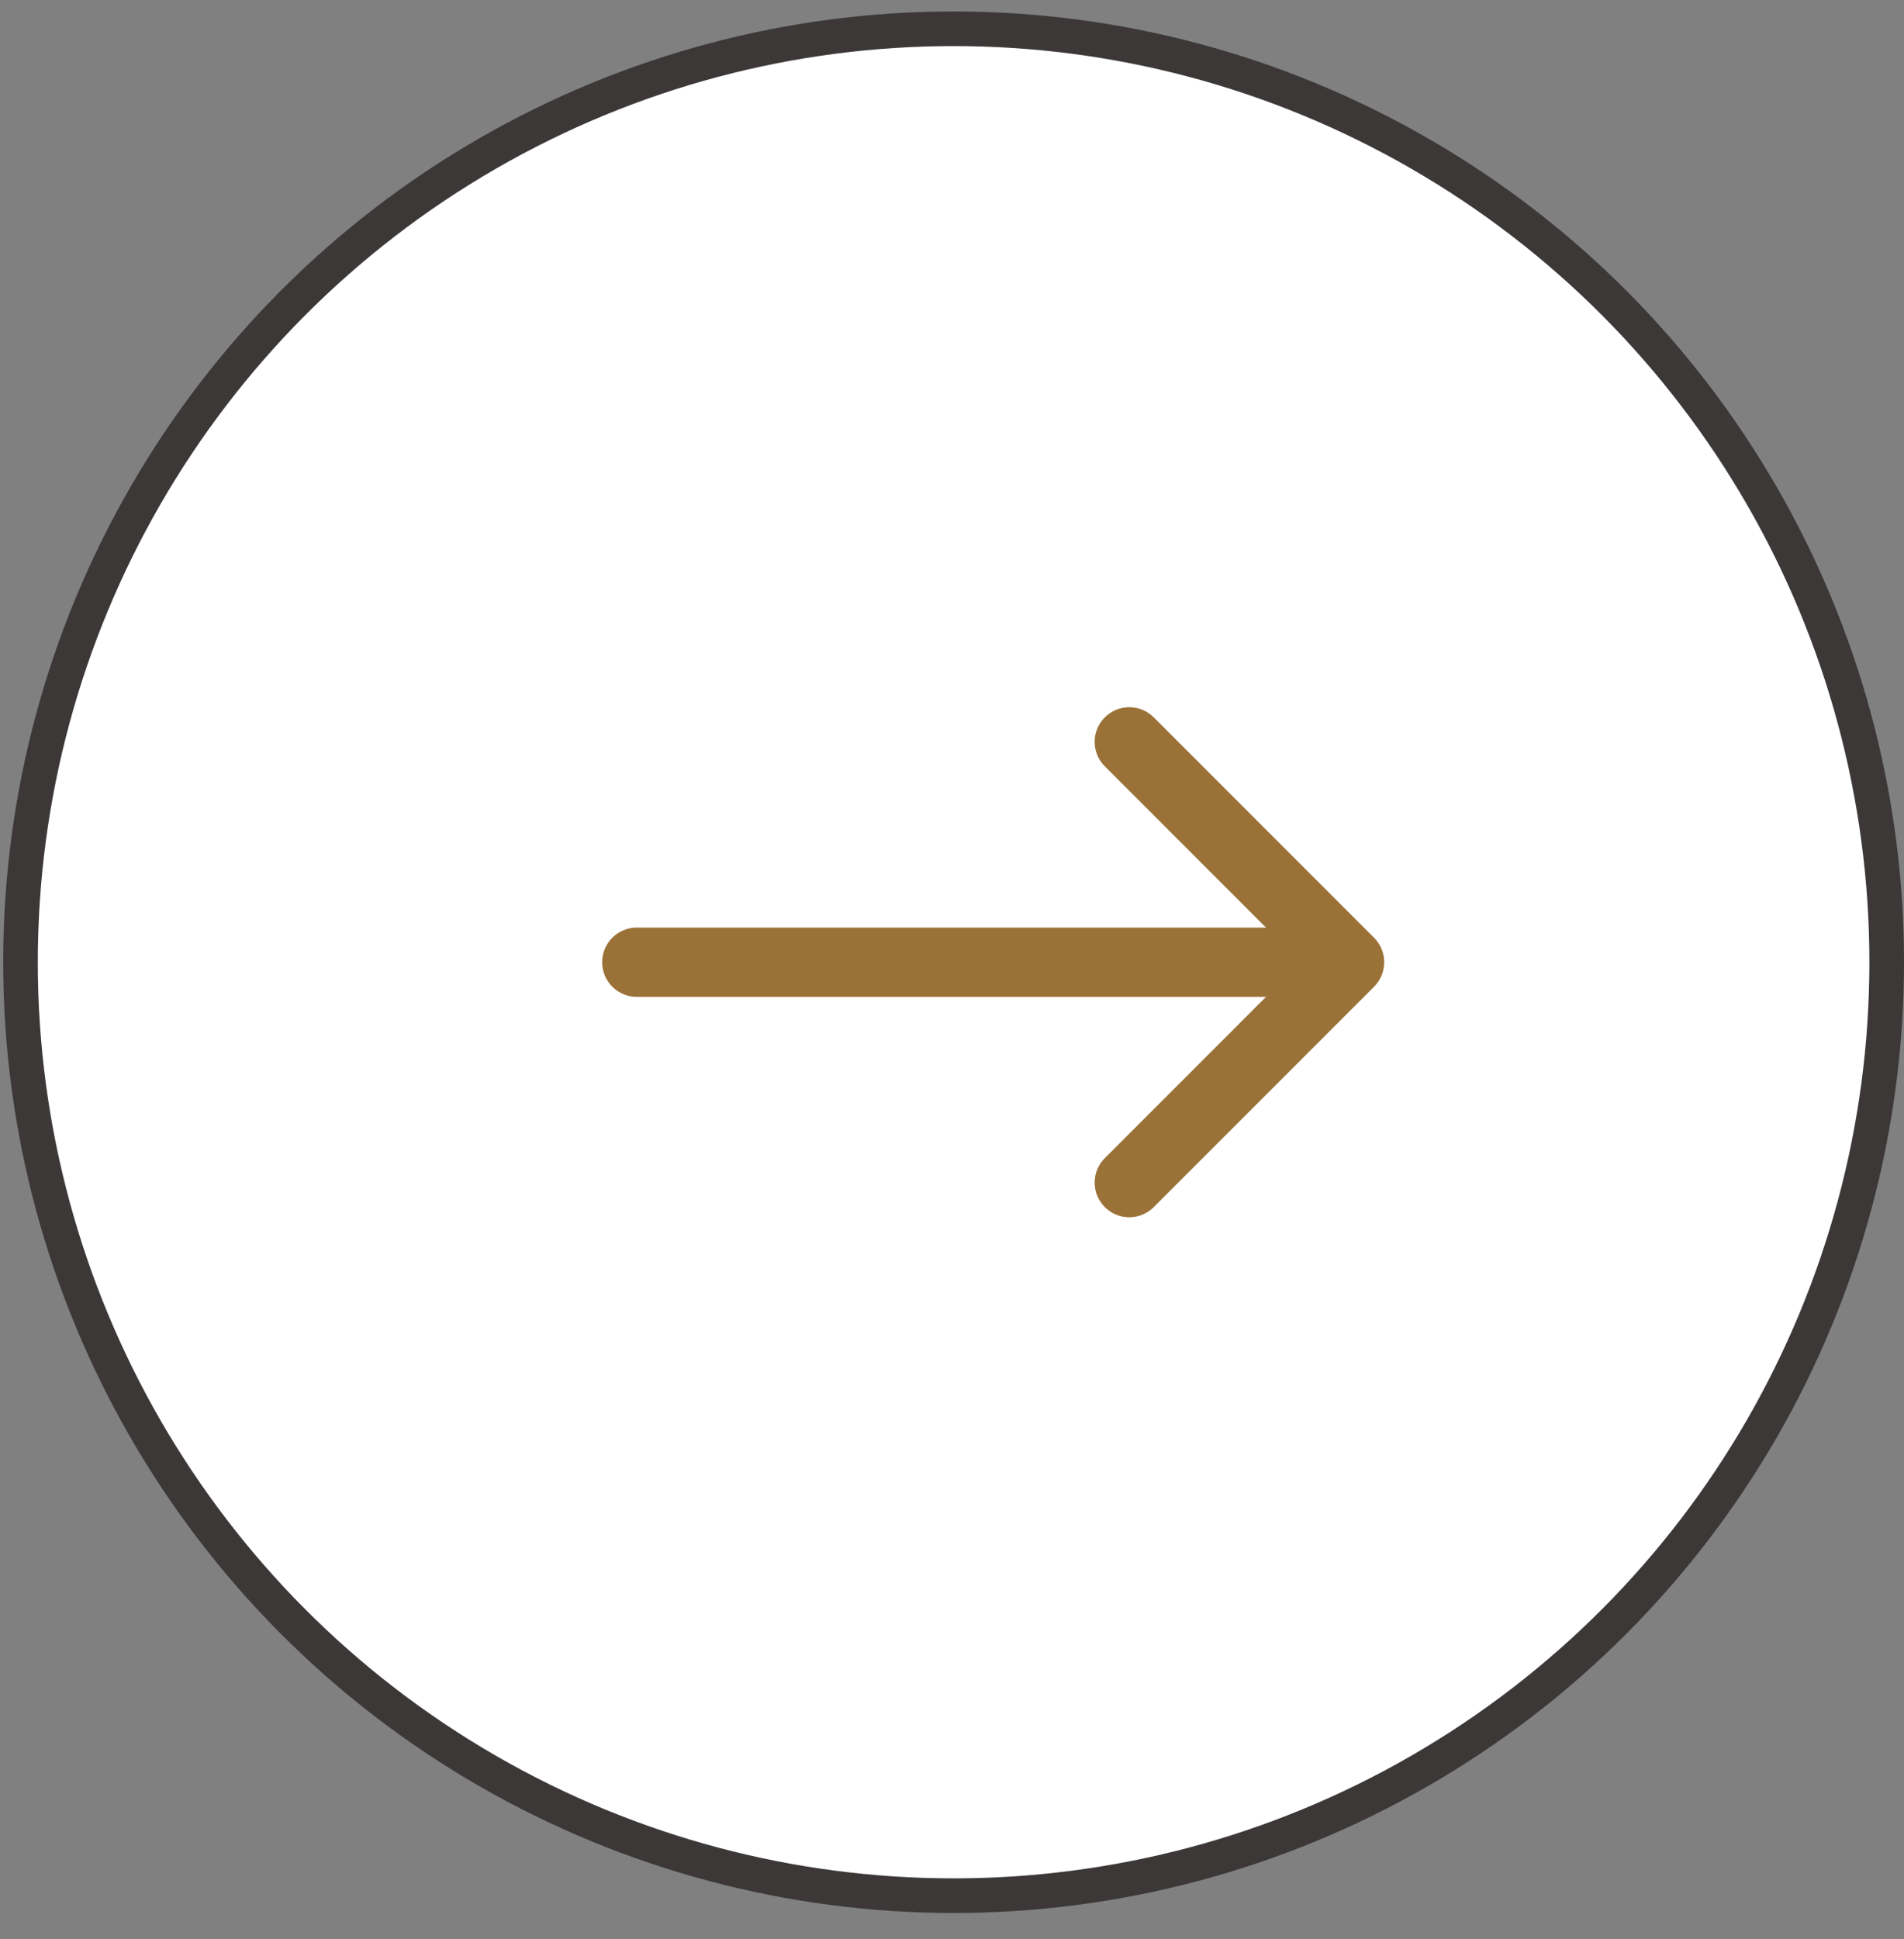 <svg width="55" height="56" viewBox="0 0 55 56" fill="none" xmlns="http://www.w3.org/2000/svg">
<rect x="0" y="0" width="55" height="56" fill="#808080" stroke="none"/>
<circle cx="27.546" cy="27.785" r="26.954" fill="white" stroke="#3C3838"/>
<path d="M18.394 26.785C17.842 26.785 17.394 27.233 17.394 27.785C17.394 28.337 17.842 28.785 18.394 28.785V26.785ZM39.692 28.492C40.083 28.102 40.083 27.469 39.692 27.078L33.328 20.714C32.938 20.324 32.304 20.324 31.914 20.714C31.523 21.105 31.523 21.738 31.914 22.128L37.571 27.785L31.914 33.442C31.523 33.833 31.523 34.466 31.914 34.856C32.304 35.247 32.938 35.247 33.328 34.856L39.692 28.492ZM18.394 28.785H38.985V26.785H18.394V28.785Z" fill="#9A7137"/>
</svg>
